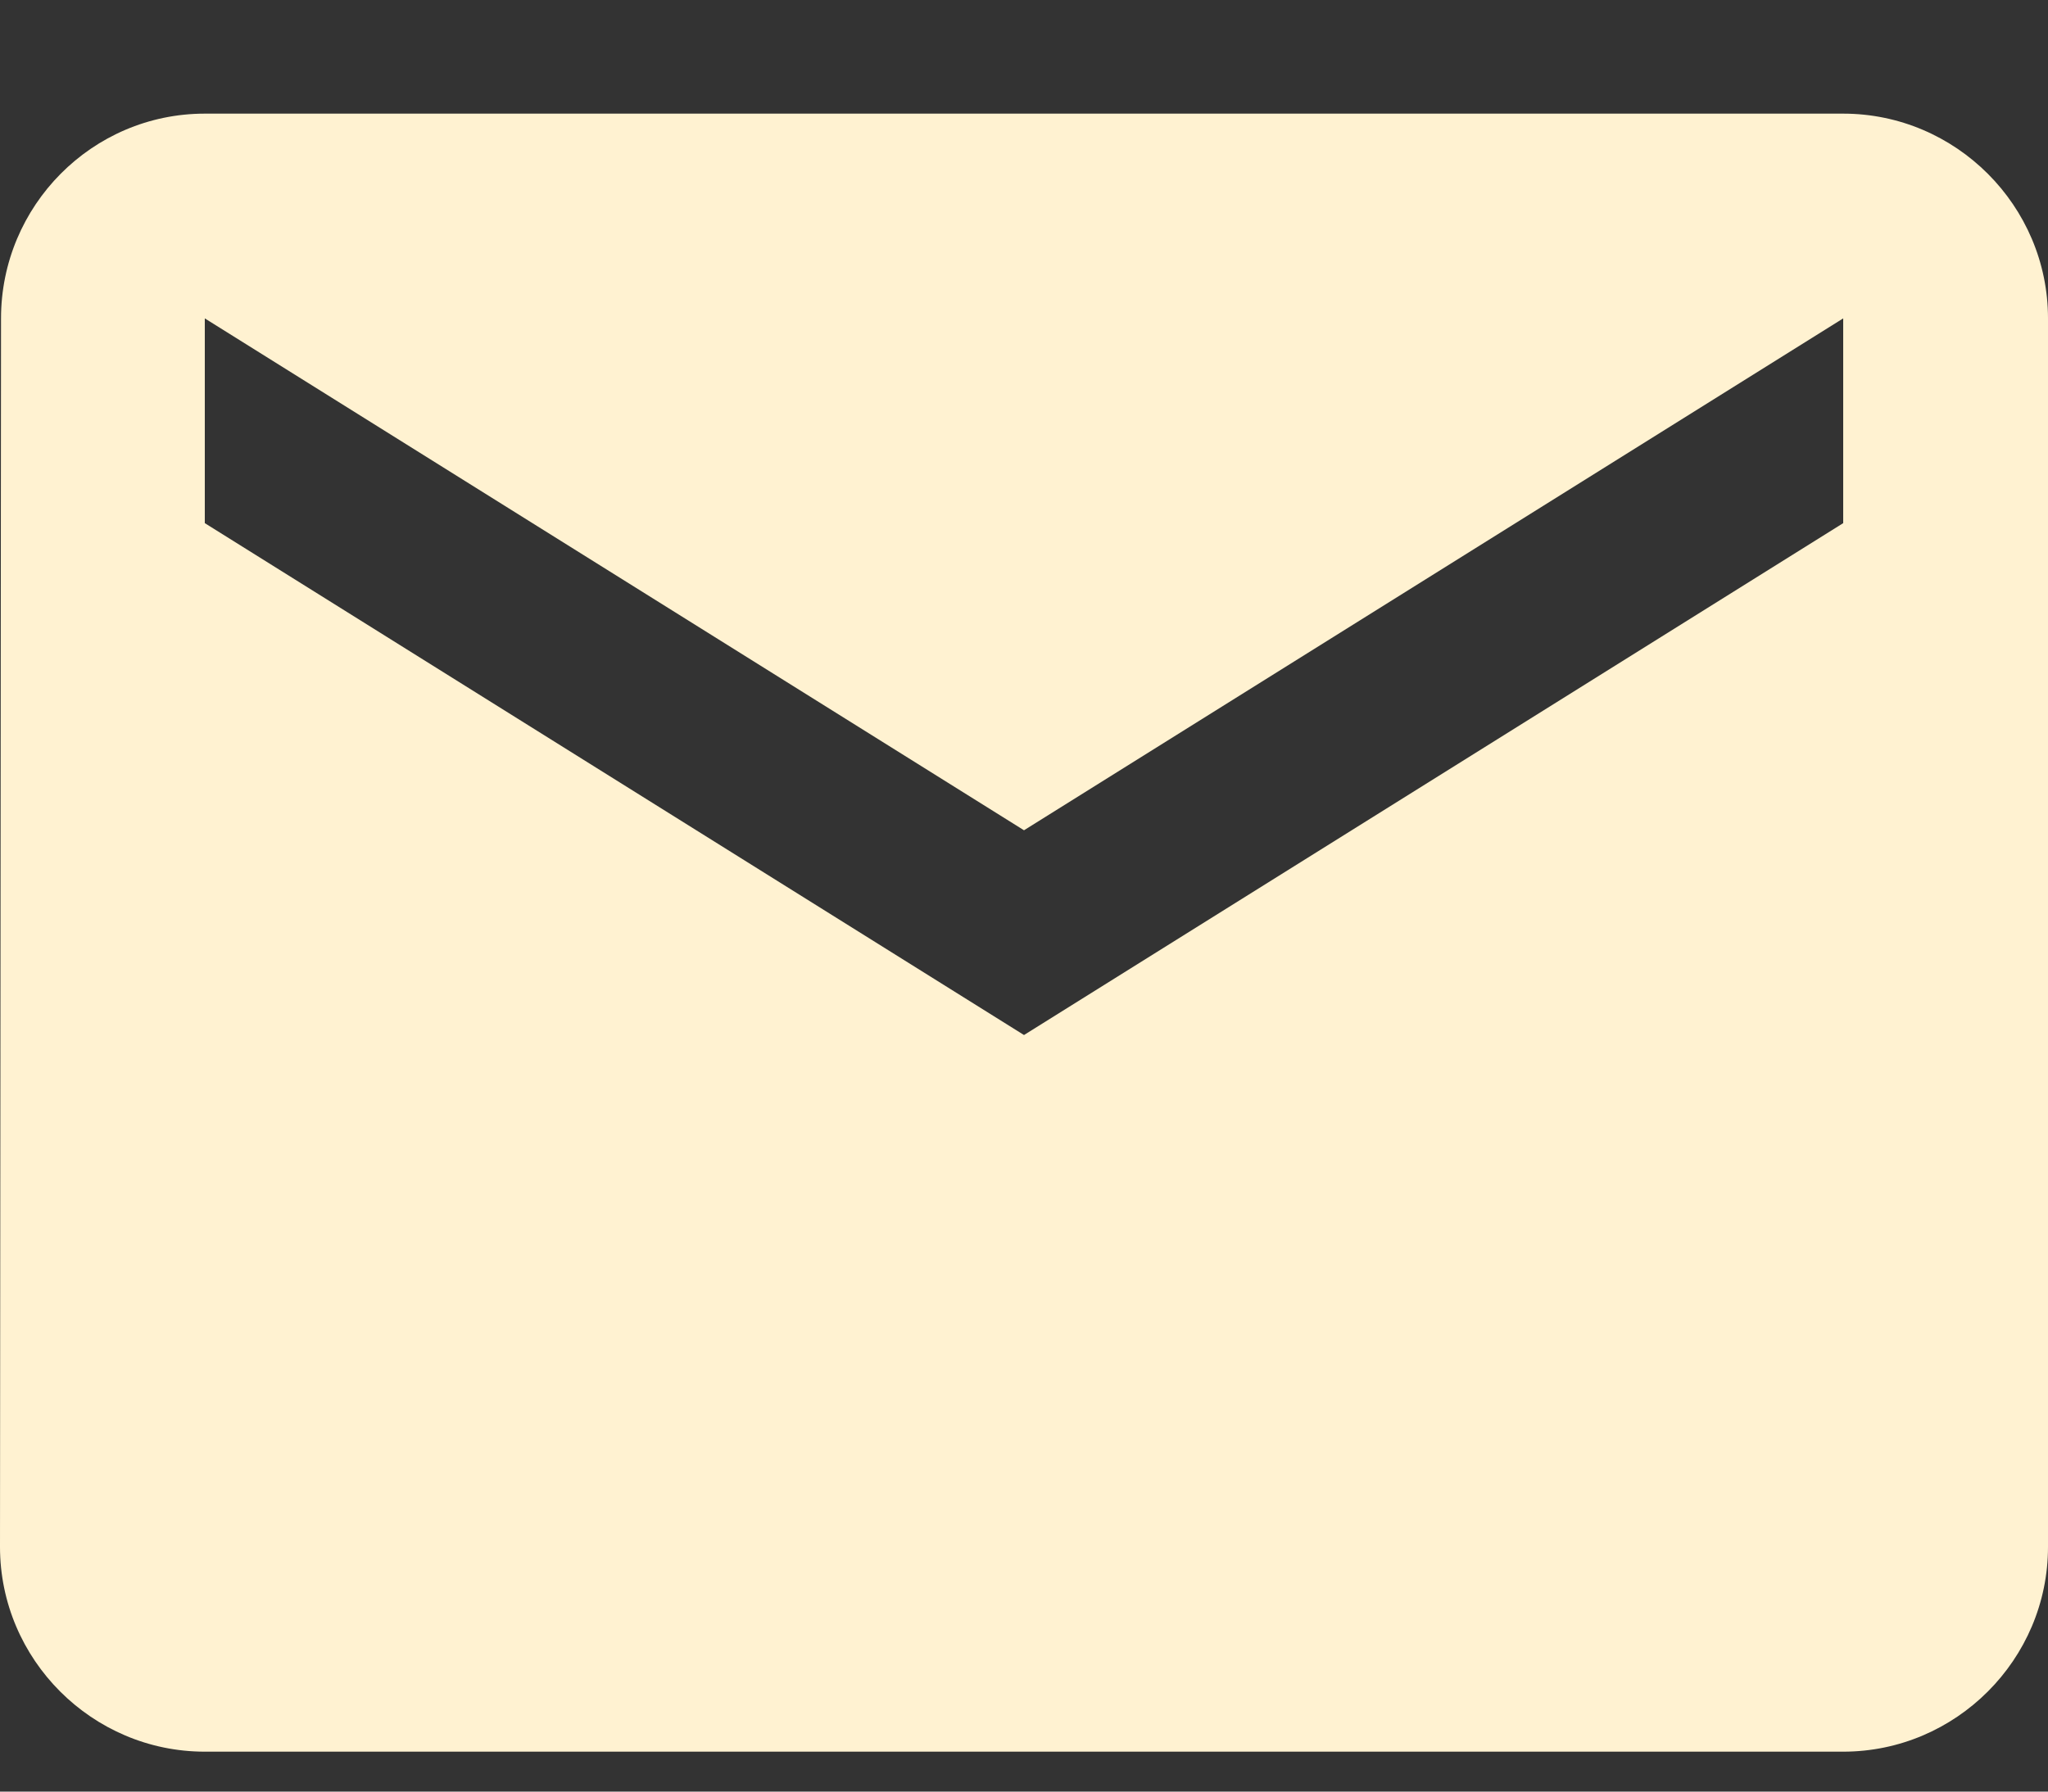 <svg width="16" height="14" viewBox="0 0 16 14" fill="none" xmlns="http://www.w3.org/2000/svg">
<rect x="0" y="0" width="16" height="14" fill="#333333" stroke="none"/>
<path d="M14.4 0.888H1.6C0.72 0.888 0.008 1.608 0.008 2.488L0 12.088C0 12.968 0.72 13.688 1.6 13.688H14.4C15.28 13.688 16 12.968 16 12.088V2.488C16 1.608 15.28 0.888 14.4 0.888ZM14.4 4.088L8 8.088L1.6 4.088V2.488L8 6.488L14.4 2.488V4.088Z" fill="#FFF2D1"/>
</svg>

